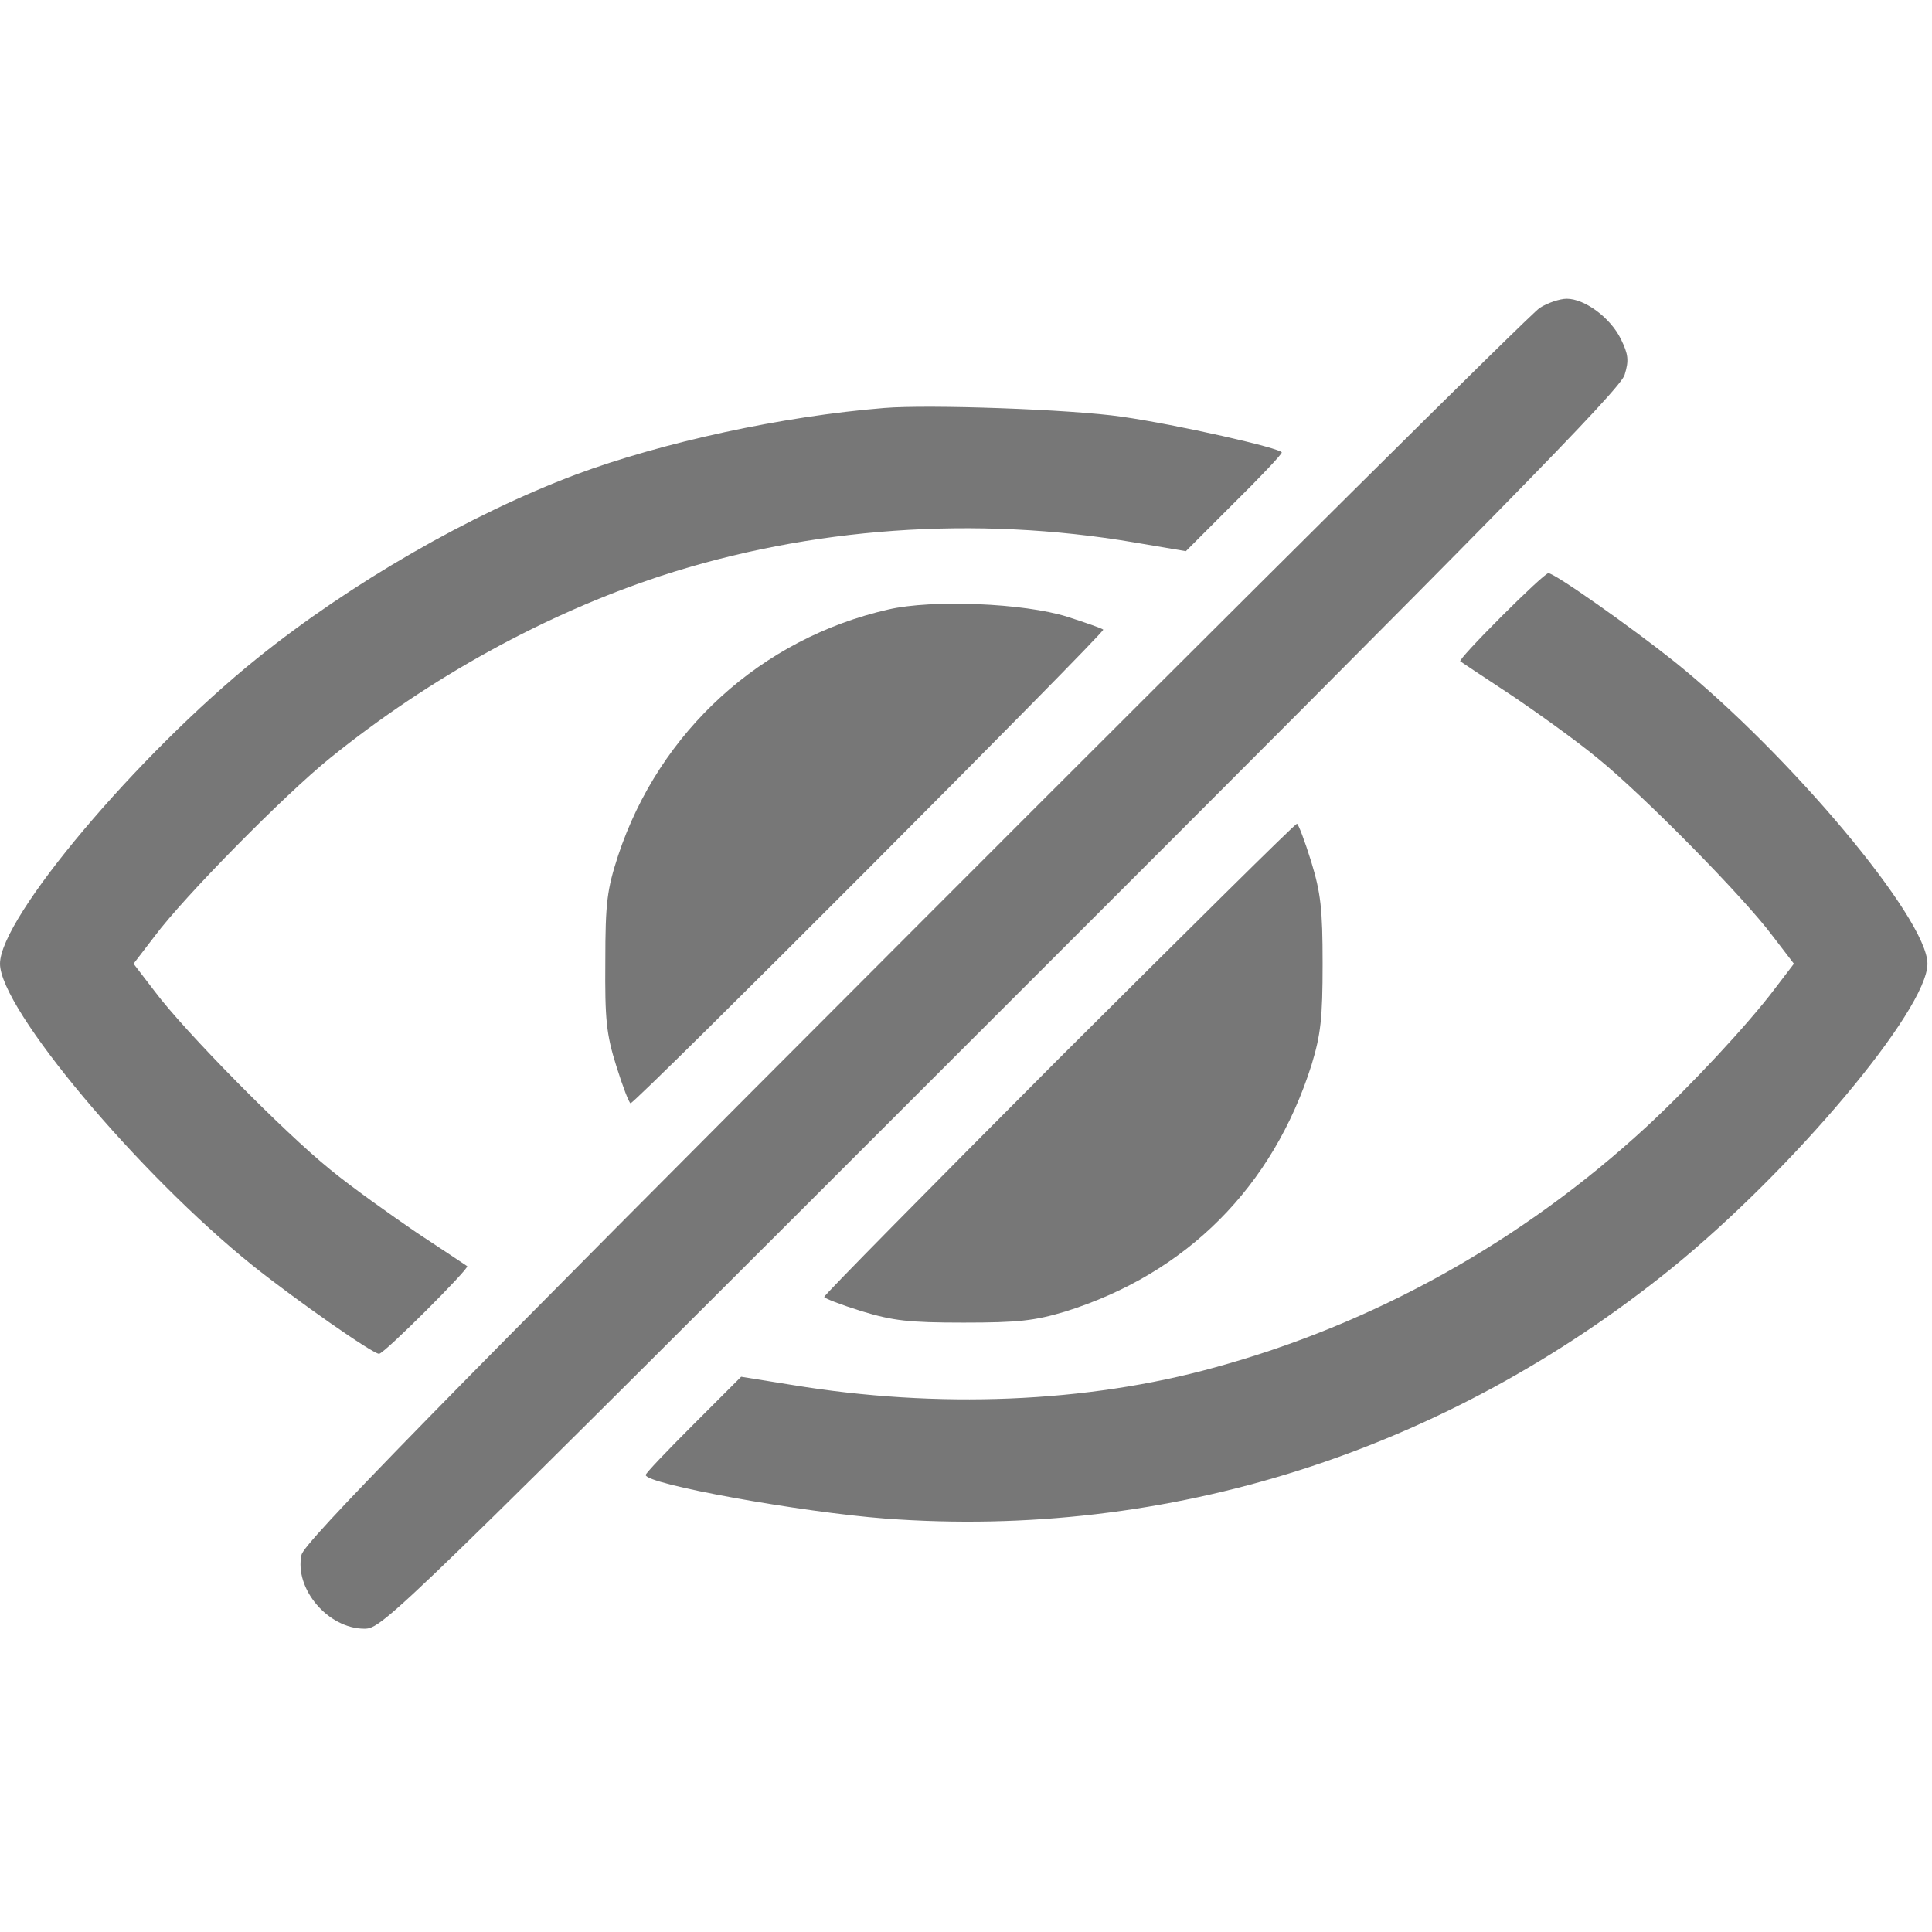 <?xml version="1.0" encoding="UTF-8" standalone="no"?><!DOCTYPE svg PUBLIC "-//W3C//DTD SVG 1.1//EN" "http://www.w3.org/Graphics/SVG/1.1/DTD/svg11.dtd"><svg width="100%" height="100%" viewBox="0 0 355 355" version="1.1" xmlns="http://www.w3.org/2000/svg" xmlns:xlink="http://www.w3.org/1999/xlink" xml:space="preserve" xmlns:serif="http://www.serif.com/" style="fill-rule:evenodd;clip-rule:evenodd;stroke-linejoin:round;stroke-miterlimit:2;"><g><path d="M282.912,56.582c-1.518,0.928 -53.125,52.198 -114.851,114.008c-88.711,88.795 -112.238,112.912 -112.659,115.104c-1.349,6.241 4.891,13.577 11.552,13.577c3.373,-0 5.06,-1.687 116.96,-113.586c90.987,-90.903 113.839,-114.177 114.598,-116.791c0.843,-2.699 0.675,-3.795 -0.675,-6.578c-1.939,-3.963 -6.661,-7.42 -9.95,-7.42c-1.265,-0 -3.542,0.759 -4.975,1.686Z" style="fill:#777;fill-rule:nonzero;"/><path d="M162.495,74.965c-18.805,1.518 -40.813,6.325 -56.667,12.227c-19.479,7.337 -41.319,19.901 -58.521,33.731c-22.094,17.792 -47.307,47.728 -47.307,56.16c0,8.264 25.382,38.537 46.463,55.486c7.927,6.325 22.009,16.191 23.19,16.191c0.927,-0 16.696,-15.769 16.19,-16.106c-0.253,-0.169 -4.385,-2.952 -9.276,-6.156c-4.806,-3.289 -12.058,-8.433 -15.937,-11.637c-8.348,-6.746 -26.816,-25.466 -32.212,-32.718l-3.879,-5.06l3.879,-5.059c5.396,-7.252 23.864,-25.972 32.212,-32.718c18.383,-14.842 39.549,-26.479 60.799,-33.478c27.405,-8.938 57.762,-11.131 87.023,-6.155l9.445,1.602l8.77,-8.77c4.891,-4.807 8.854,-9.023 8.854,-9.36c-0,-0.759 -19.311,-5.144 -29.43,-6.578c-9.191,-1.349 -35.501,-2.276 -43.596,-1.602Z" style="fill:#777;fill-rule:nonzero;"/><path d="M275.828,113.333c-4.3,4.301 -7.758,8.011 -7.505,8.18c0.253,0.169 4.385,2.951 9.276,6.156c4.891,3.288 12.059,8.432 15.938,11.637c8.348,6.746 26.815,25.466 32.212,32.718l3.879,5.059l-3.542,4.638c-4.891,6.493 -15.347,17.709 -23.526,25.298c-22.853,21.081 -50.09,36.26 -79.435,44.271c-23.442,6.493 -50.848,7.589 -77.495,3.204l-9.444,-1.518l-8.77,8.77c-4.807,4.807 -8.77,8.939 -8.77,9.276c-0,1.686 28.502,6.83 44.018,8.011c52.028,3.879 102.708,-12.227 144.449,-45.958c22.262,-18.045 47.054,-47.559 47.054,-55.992c-0,-8.264 -25.382,-38.536 -46.464,-55.486c-7.926,-6.324 -22.009,-16.275 -23.189,-16.275c-0.422,0 -4.301,3.626 -8.686,8.011Z" style="fill:#777;fill-rule:nonzero;"/><path d="M163.254,111.984c-23.358,5.313 -42.078,22.346 -49.668,45.199c-2.023,6.24 -2.361,8.516 -2.361,19.479c-0.084,10.625 0.169,13.323 2.024,19.226c1.181,3.795 2.361,6.83 2.614,6.83c0.928,0 87.277,-86.602 86.855,-87.024c-0.253,-0.253 -3.204,-1.264 -6.577,-2.361c-8.011,-2.529 -24.876,-3.204 -32.887,-1.349Z" style="fill:#777;fill-rule:nonzero;"/><path d="M194.539,194.539c-23.696,23.779 -43.091,43.427 -43.091,43.765c0,0.253 3.036,1.433 6.831,2.614c5.818,1.77 8.685,2.108 18.804,2.108c10.035,-0 12.986,-0.338 18.636,-2.024c22.346,-6.999 38.2,-22.937 45.283,-45.367c1.686,-5.566 2.024,-8.517 2.024,-18.552c-0,-10.119 -0.338,-12.986 -2.108,-18.804c-1.181,-3.795 -2.361,-6.915 -2.614,-6.915c-0.338,0 -19.986,19.479 -43.765,43.175Z" style="fill:#777;fill-rule:nonzero;"/></g></svg>
